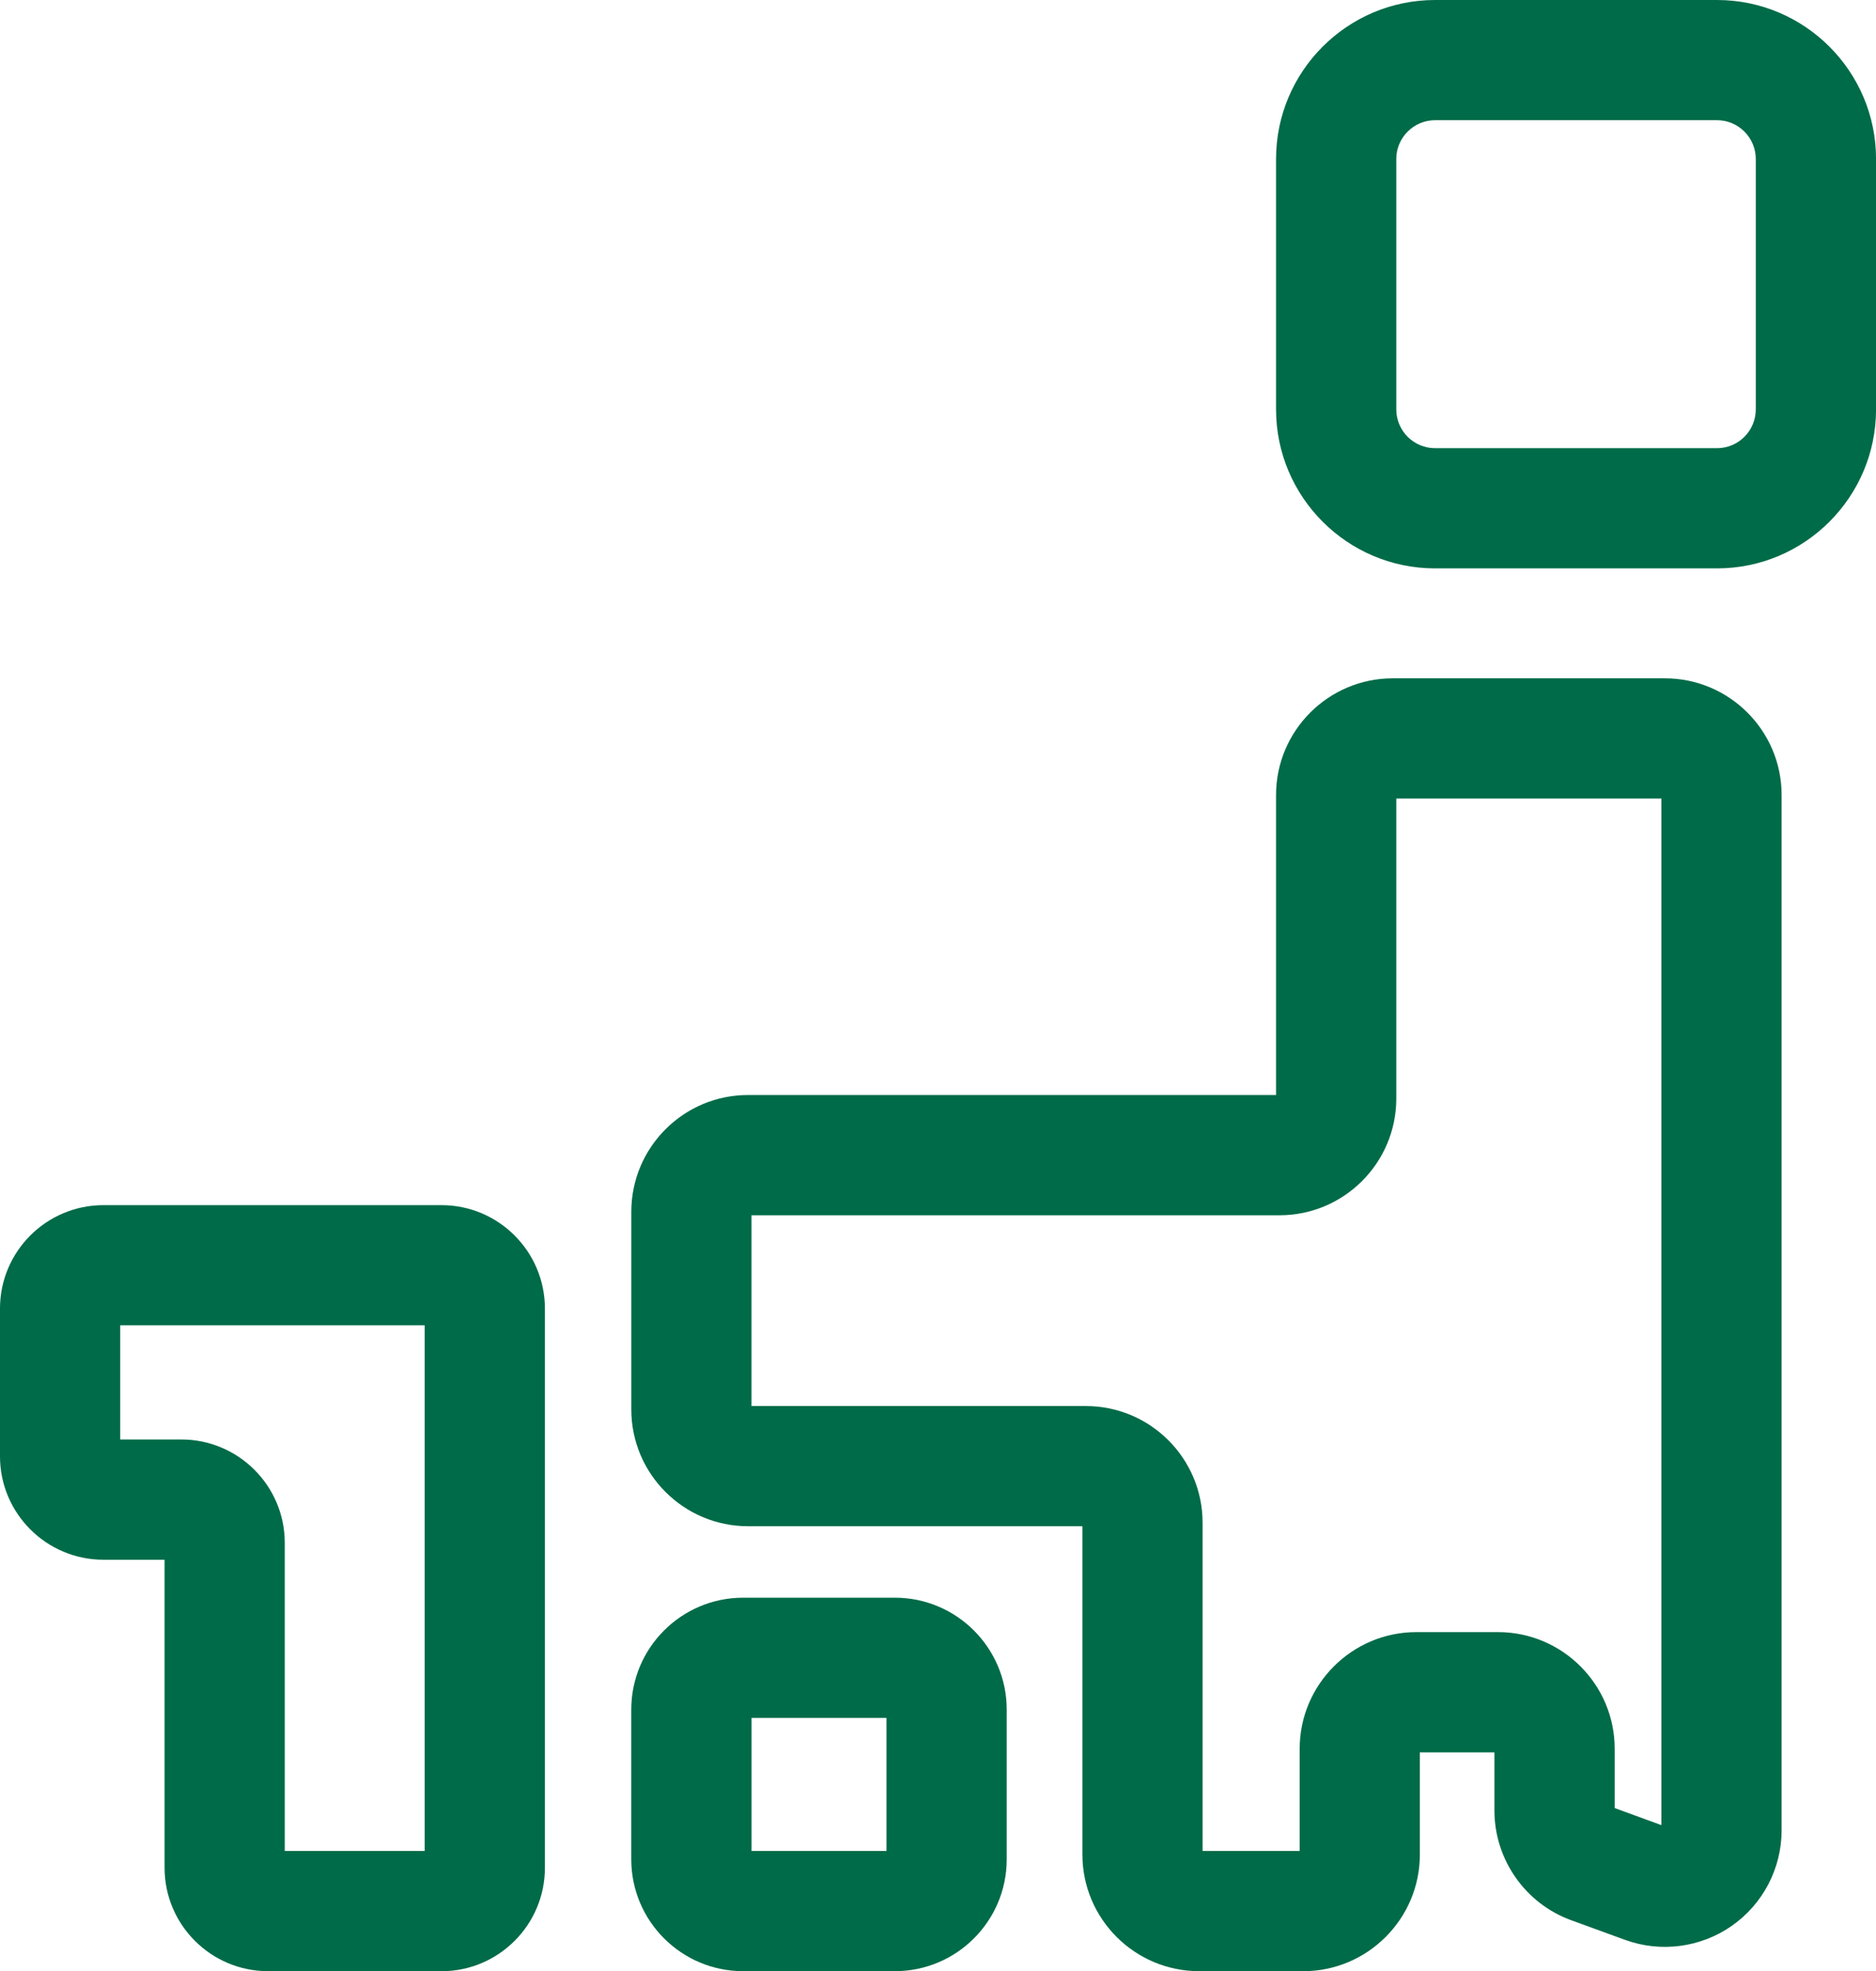 <?xml version="1.0" encoding="UTF-8"?>
<svg id="_レイヤー_2" data-name="レイヤー 2" xmlns="http://www.w3.org/2000/svg" viewBox="0 0 46.392 48.753">
  <defs>
    <style>
      .cls-1 {
        fill: #006b48;
        stroke-width: 0px;
      }
    </style>
  </defs>
  <g id="_レイヤー_5" data-name="レイヤー 5">
    <g>
      <path class="cls-1" d="m42.46,14.058h-6.971c-2.169,0-3.933-1.765-3.933-3.933V3.932c0-2.168,1.764-3.932,3.933-3.932h6.971c2.168,0,3.933,1.764,3.933,3.932v6.193c0,2.168-1.764,3.933-3.933,3.933Zm-6.971-11.085c-.529,0-.96.43-.96.959v6.193c0,.529.43.96.96.96h6.971c.529,0,.959-.43.959-.96V3.932c0-.528-.43-.959-.959-.959h-6.971Z"/>
      <path class="cls-1" d="m10.918,48.753h-4.29c-1.41,0-2.558-1.147-2.558-2.557v-7.619h-1.512c-1.41,0-2.558-1.147-2.558-2.557v-3.656c0-1.41,1.147-2.557,2.558-2.557h8.36c1.41,0,2.557,1.147,2.557,2.557v13.833c0,1.41-1.147,2.557-2.557,2.557Zm-3.875-2.973h3.459v-13.001H2.973v2.824h1.512c1.41,0,2.557,1.147,2.557,2.557v7.619Zm-2.557-7.203h.007-.007Z"/>
      <path class="cls-1" d="m32.227,48.753h-2.574c-1.592,0-2.886-1.295-2.886-2.886v-8.119h-8.269c-1.592,0-2.886-1.295-2.886-2.886v-4.893c0-1.591,1.295-2.886,2.886-2.886h13.058v-7.42c0-1.591,1.295-2.886,2.886-2.886h6.73c1.591,0,2.886,1.295,2.886,2.886v25.604c0,.942-.461,1.826-1.232,2.365-.772.539-1.76.668-2.645.345l-1.329-.485c-1.134-.413-1.896-1.503-1.896-2.711v-1.44h-1.844v2.527c0,1.591-1.295,2.886-2.886,2.886Zm-2.487-2.973h2.4v-2.527c0-1.591,1.295-2.886,2.886-2.886h2.018c1.591,0,2.886,1.295,2.886,2.886v1.466l1.155.422v-25.391h-6.556v7.421c0,1.591-1.295,2.886-2.886,2.886h-13.059v4.719h8.269c1.592,0,2.886,1.294,2.886,2.886v8.12Zm11.433-26.03h.007-.007Z"/>
      <path class="cls-1" d="m22.13,48.753h-3.754c-1.524,0-2.765-1.24-2.765-2.764v-3.708c0-1.524,1.24-2.765,2.765-2.765h3.754c1.524,0,2.765,1.241,2.765,2.765v3.708c0,1.524-1.24,2.764-2.765,2.764Zm-3.545-2.973h3.337v-3.291h-3.337v3.291Z"/>
    </g>
  </g>
</svg>